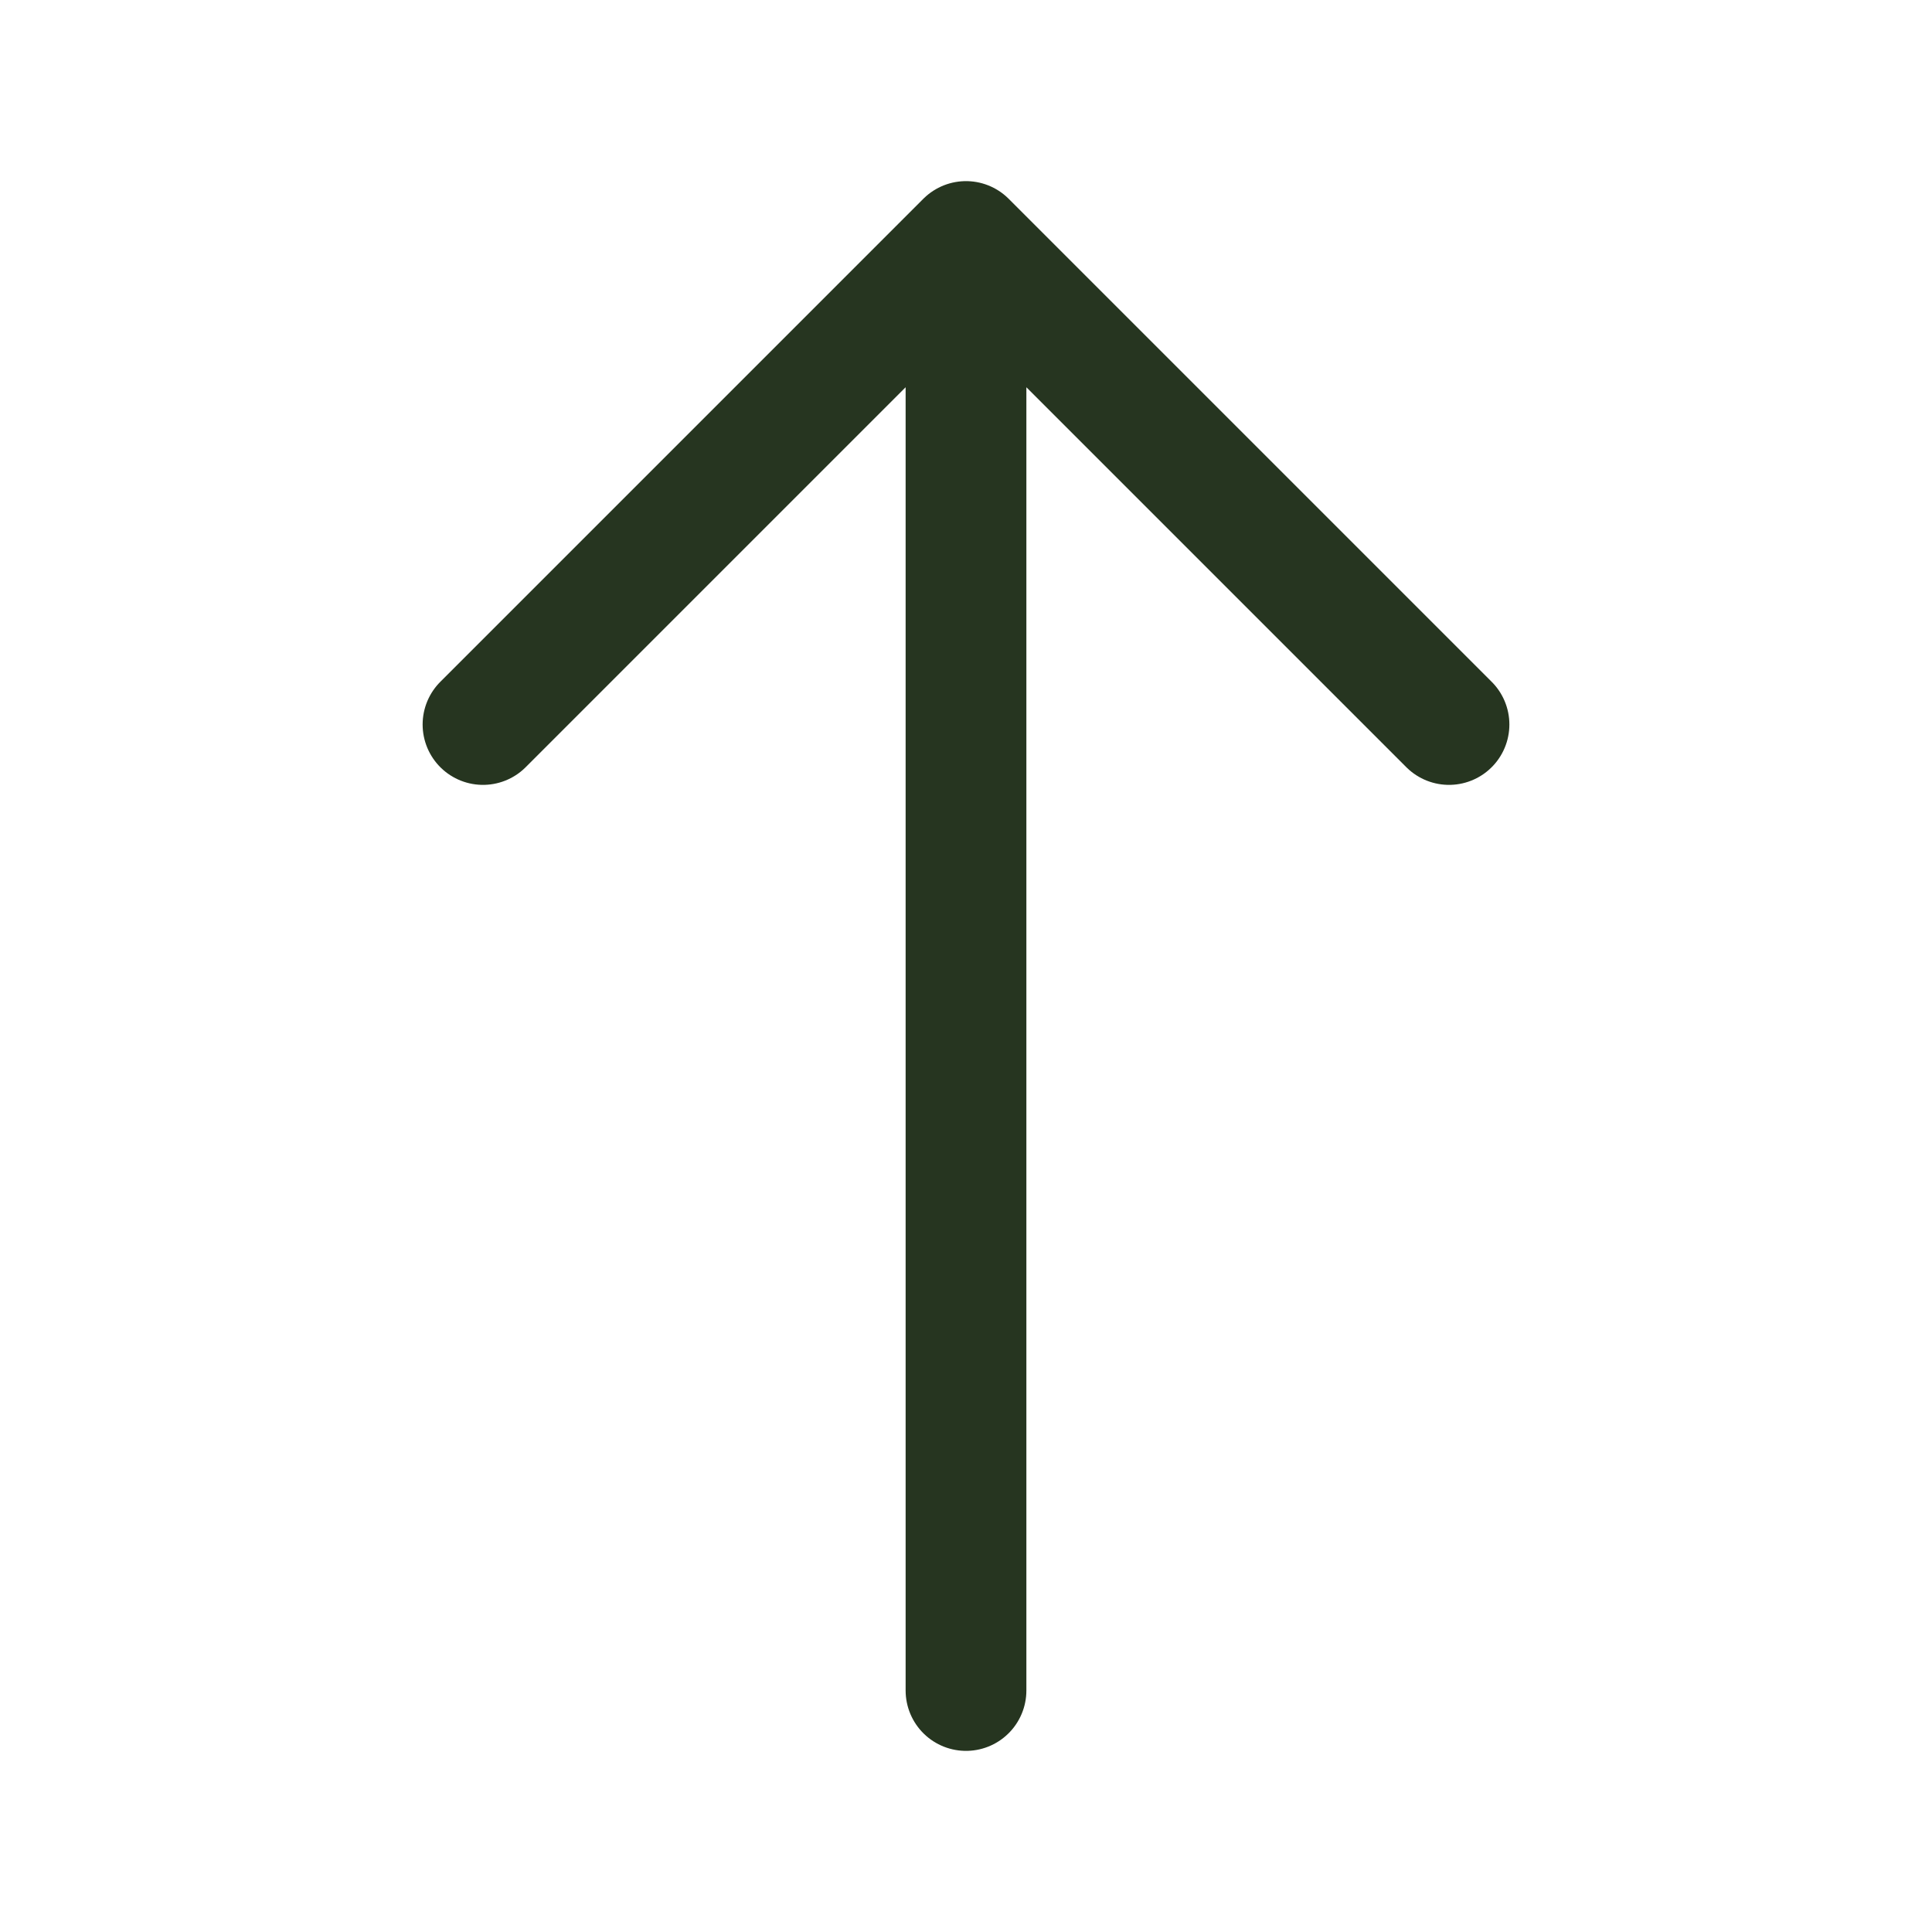<?xml version="1.0" encoding="UTF-8"?> <svg xmlns="http://www.w3.org/2000/svg" width="24" height="24" viewBox="0 0 24 24" fill="none"><path d="M12 3L18 9M12 3L6 9M12 3L12 21" stroke="#263520" stroke-width="1.5" stroke-linecap="round" stroke-linejoin="round"></path></svg> 